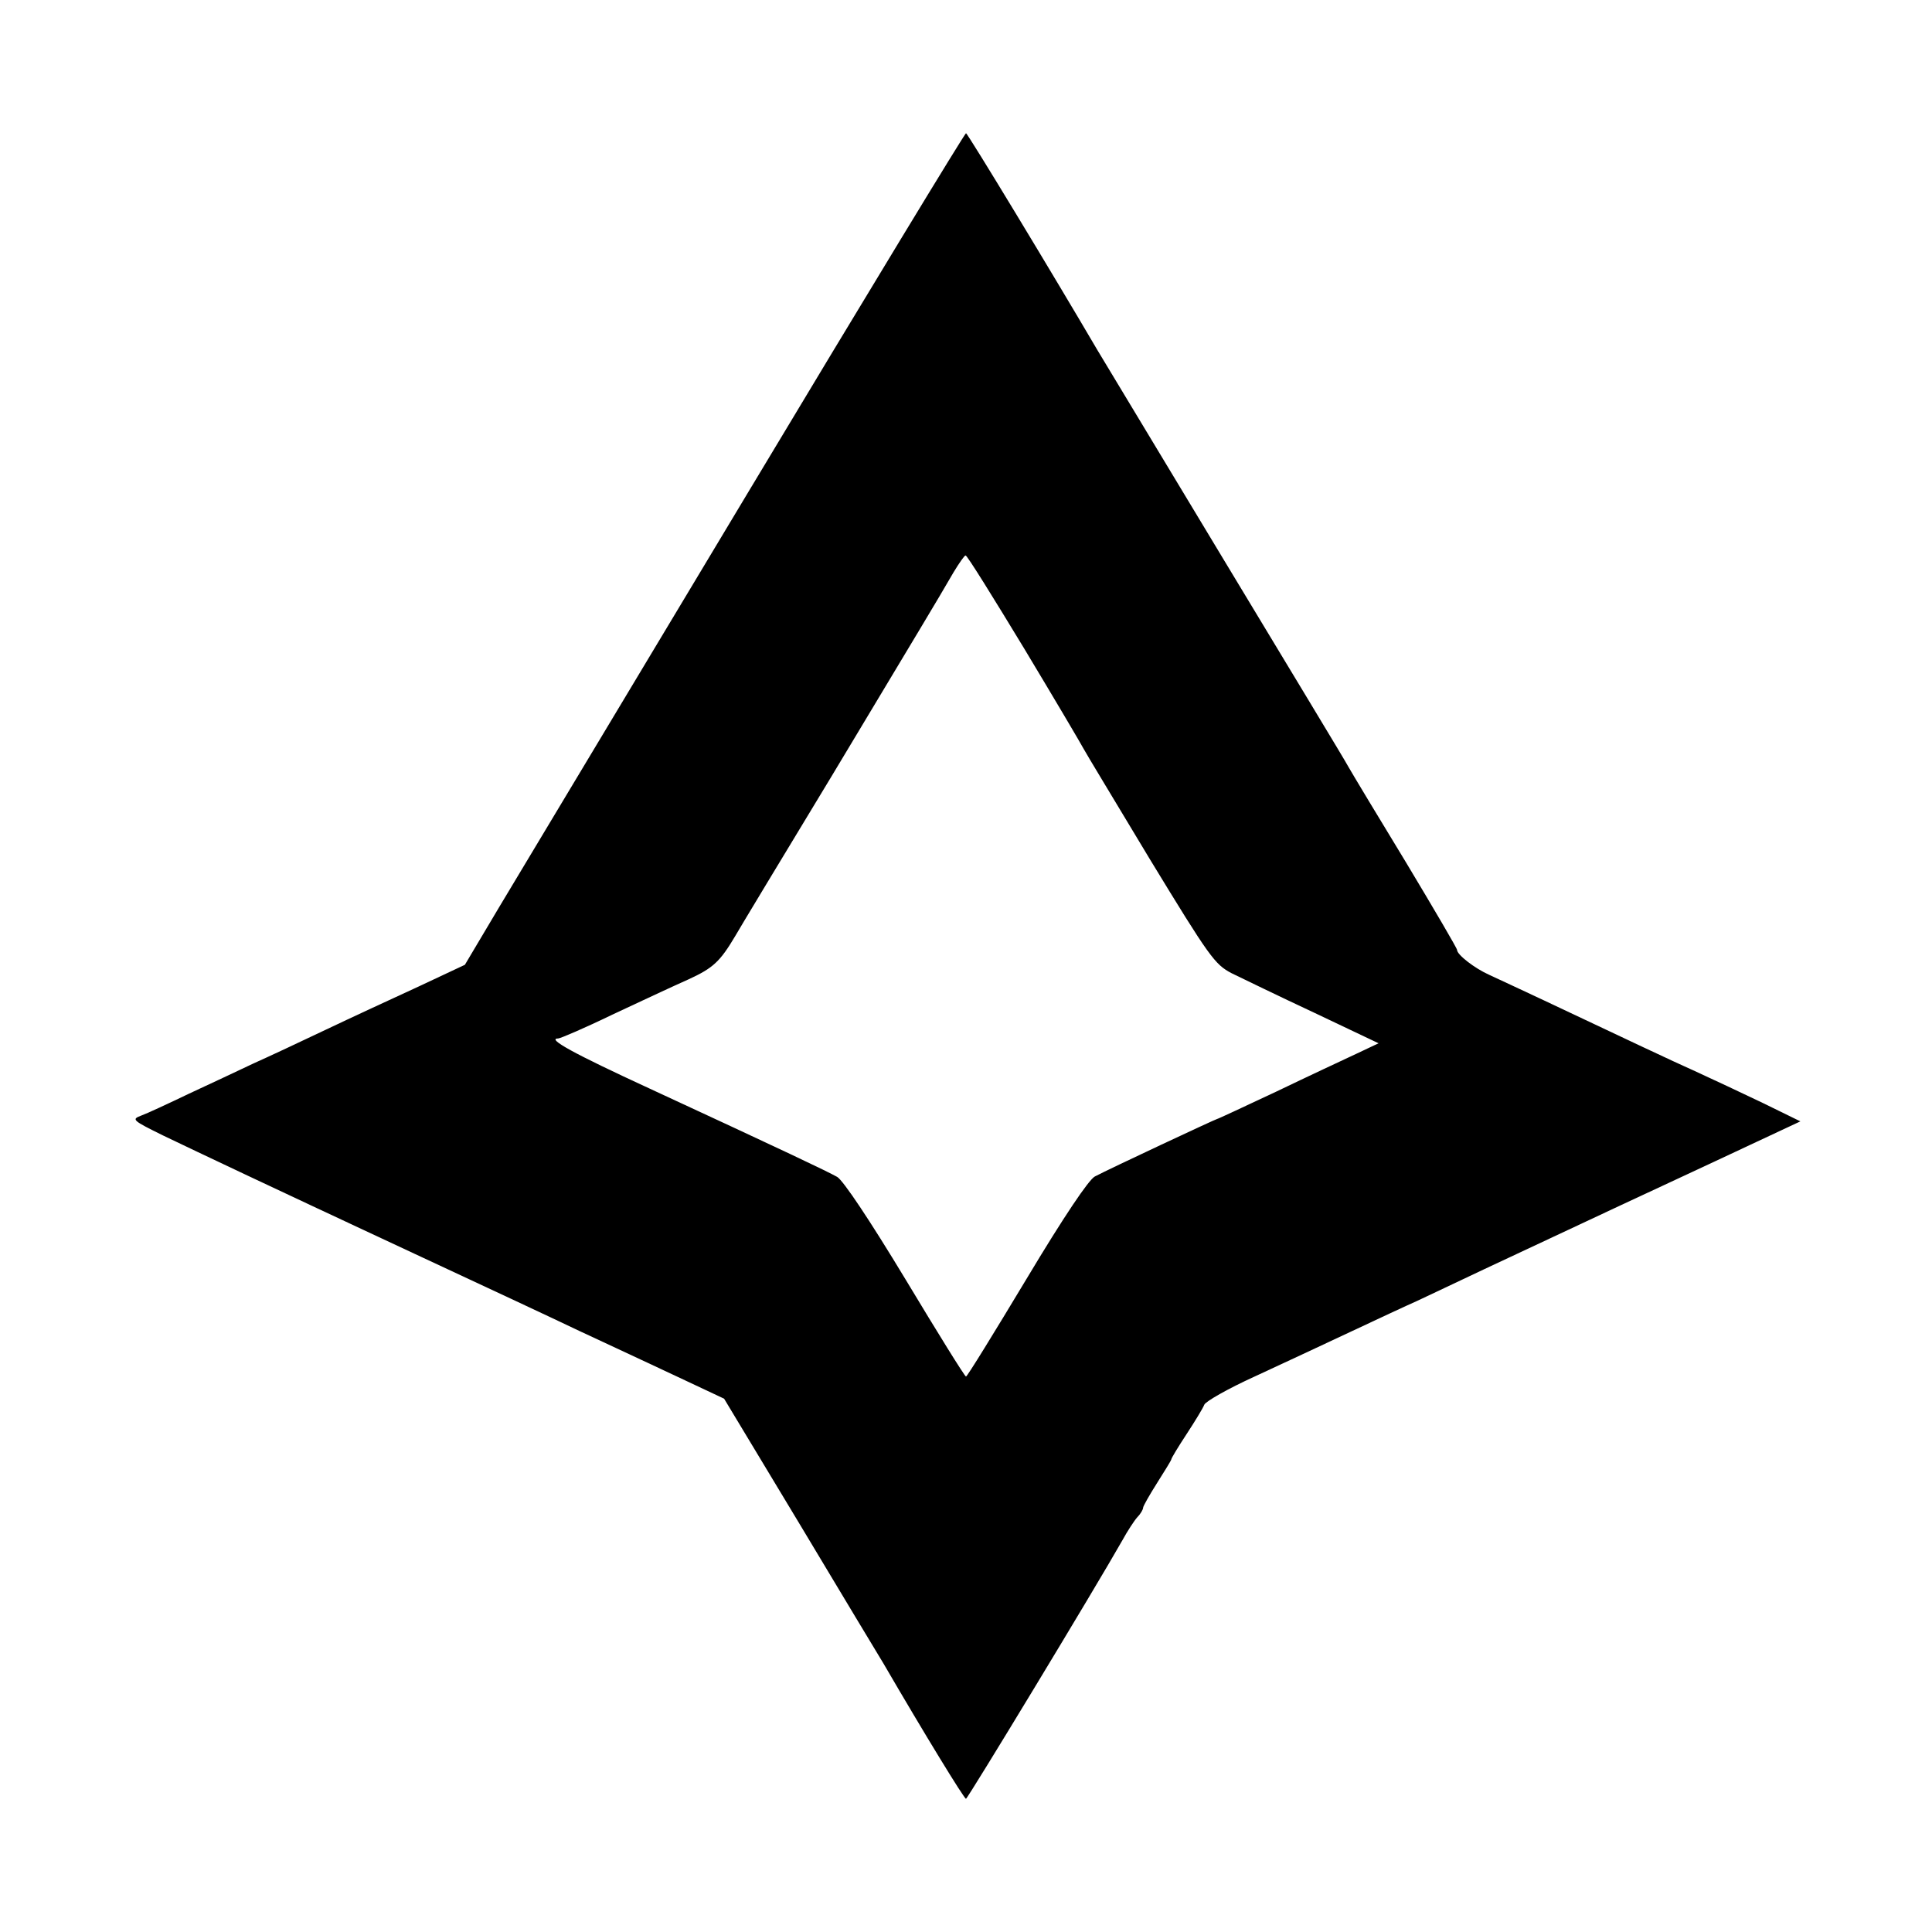 <?xml version="1.0" standalone="no"?>
<!DOCTYPE svg PUBLIC "-//W3C//DTD SVG 20010904//EN"
 "http://www.w3.org/TR/2001/REC-SVG-20010904/DTD/svg10.dtd">
<svg version="1.0" xmlns="http://www.w3.org/2000/svg"
 width="480pt" height="480pt" viewBox="0 0 480 480"
 preserveAspectRatio="xMidYMid meet">
<g transform="translate(0,480) scale(0.1,-0.1)"
fill="#000000" stroke="none">
<path d="M1860 3579 c-294 -490 -573 -955 -620 -1033 l-85 -143 -115 -54 c-63
-29 -167 -77 -230 -107 -63 -30 -144 -68 -180 -84 -36 -17 -108 -51 -160 -75
-52 -25 -106 -50 -120 -55 -24 -9 -20 -12 55 -49 98 -47 254 -121 625 -294
157 -73 341 -159 410 -192 69 -32 178 -83 242 -113 l117 -55 188 -312 c103
-172 197 -328 208 -346 103 -177 201 -337 205 -336 4 0 321 523 389 643 12 22
29 48 37 57 8 8 14 19 14 23 0 4 16 32 35 62 19 30 35 56 35 58 0 3 17 31 38
63 21 32 41 65 44 73 3 8 59 40 125 70 65 30 172 80 238 111 66 31 141 66 166
77 25 12 100 47 165 78 114 53 285 134 479 224 50 23 139 65 199 93 l109 51
-94 46 c-52 25 -125 59 -164 77 -67 30 -166 77 -380 178 -55 26 -116 54 -135
63 -36 16 -80 50 -80 62 0 4 -57 101 -126 216 -70 115 -135 223 -144 239 -9
17 -149 248 -310 515 -161 267 -302 501 -314 521 -109 186 -322 538 -326 538
-3 0 -246 -400 -540 -890z m685 -391 c77 -128 143 -240 147 -248 4 -8 79 -132
165 -275 148 -243 161 -261 203 -283 25 -12 117 -57 205 -98 l160 -76 -55 -26
c-30 -14 -120 -56 -199 -94 -79 -37 -145 -68 -147 -68 -3 0 -266 -123 -304
-143 -15 -8 -76 -98 -170 -255 -80 -133 -147 -242 -150 -242 -3 0 -70 108
-150 241 -90 149 -155 246 -170 255 -27 15 -130 64 -465 219 -191 88 -258 125
-228 125 5 0 66 26 134 59 68 32 154 72 190 88 61 28 78 44 116 108 6 11 114
190 240 398 225 375 255 424 302 505 14 23 27 42 30 42 4 0 69 -105 146 -232z"/>
</g>
</svg>
